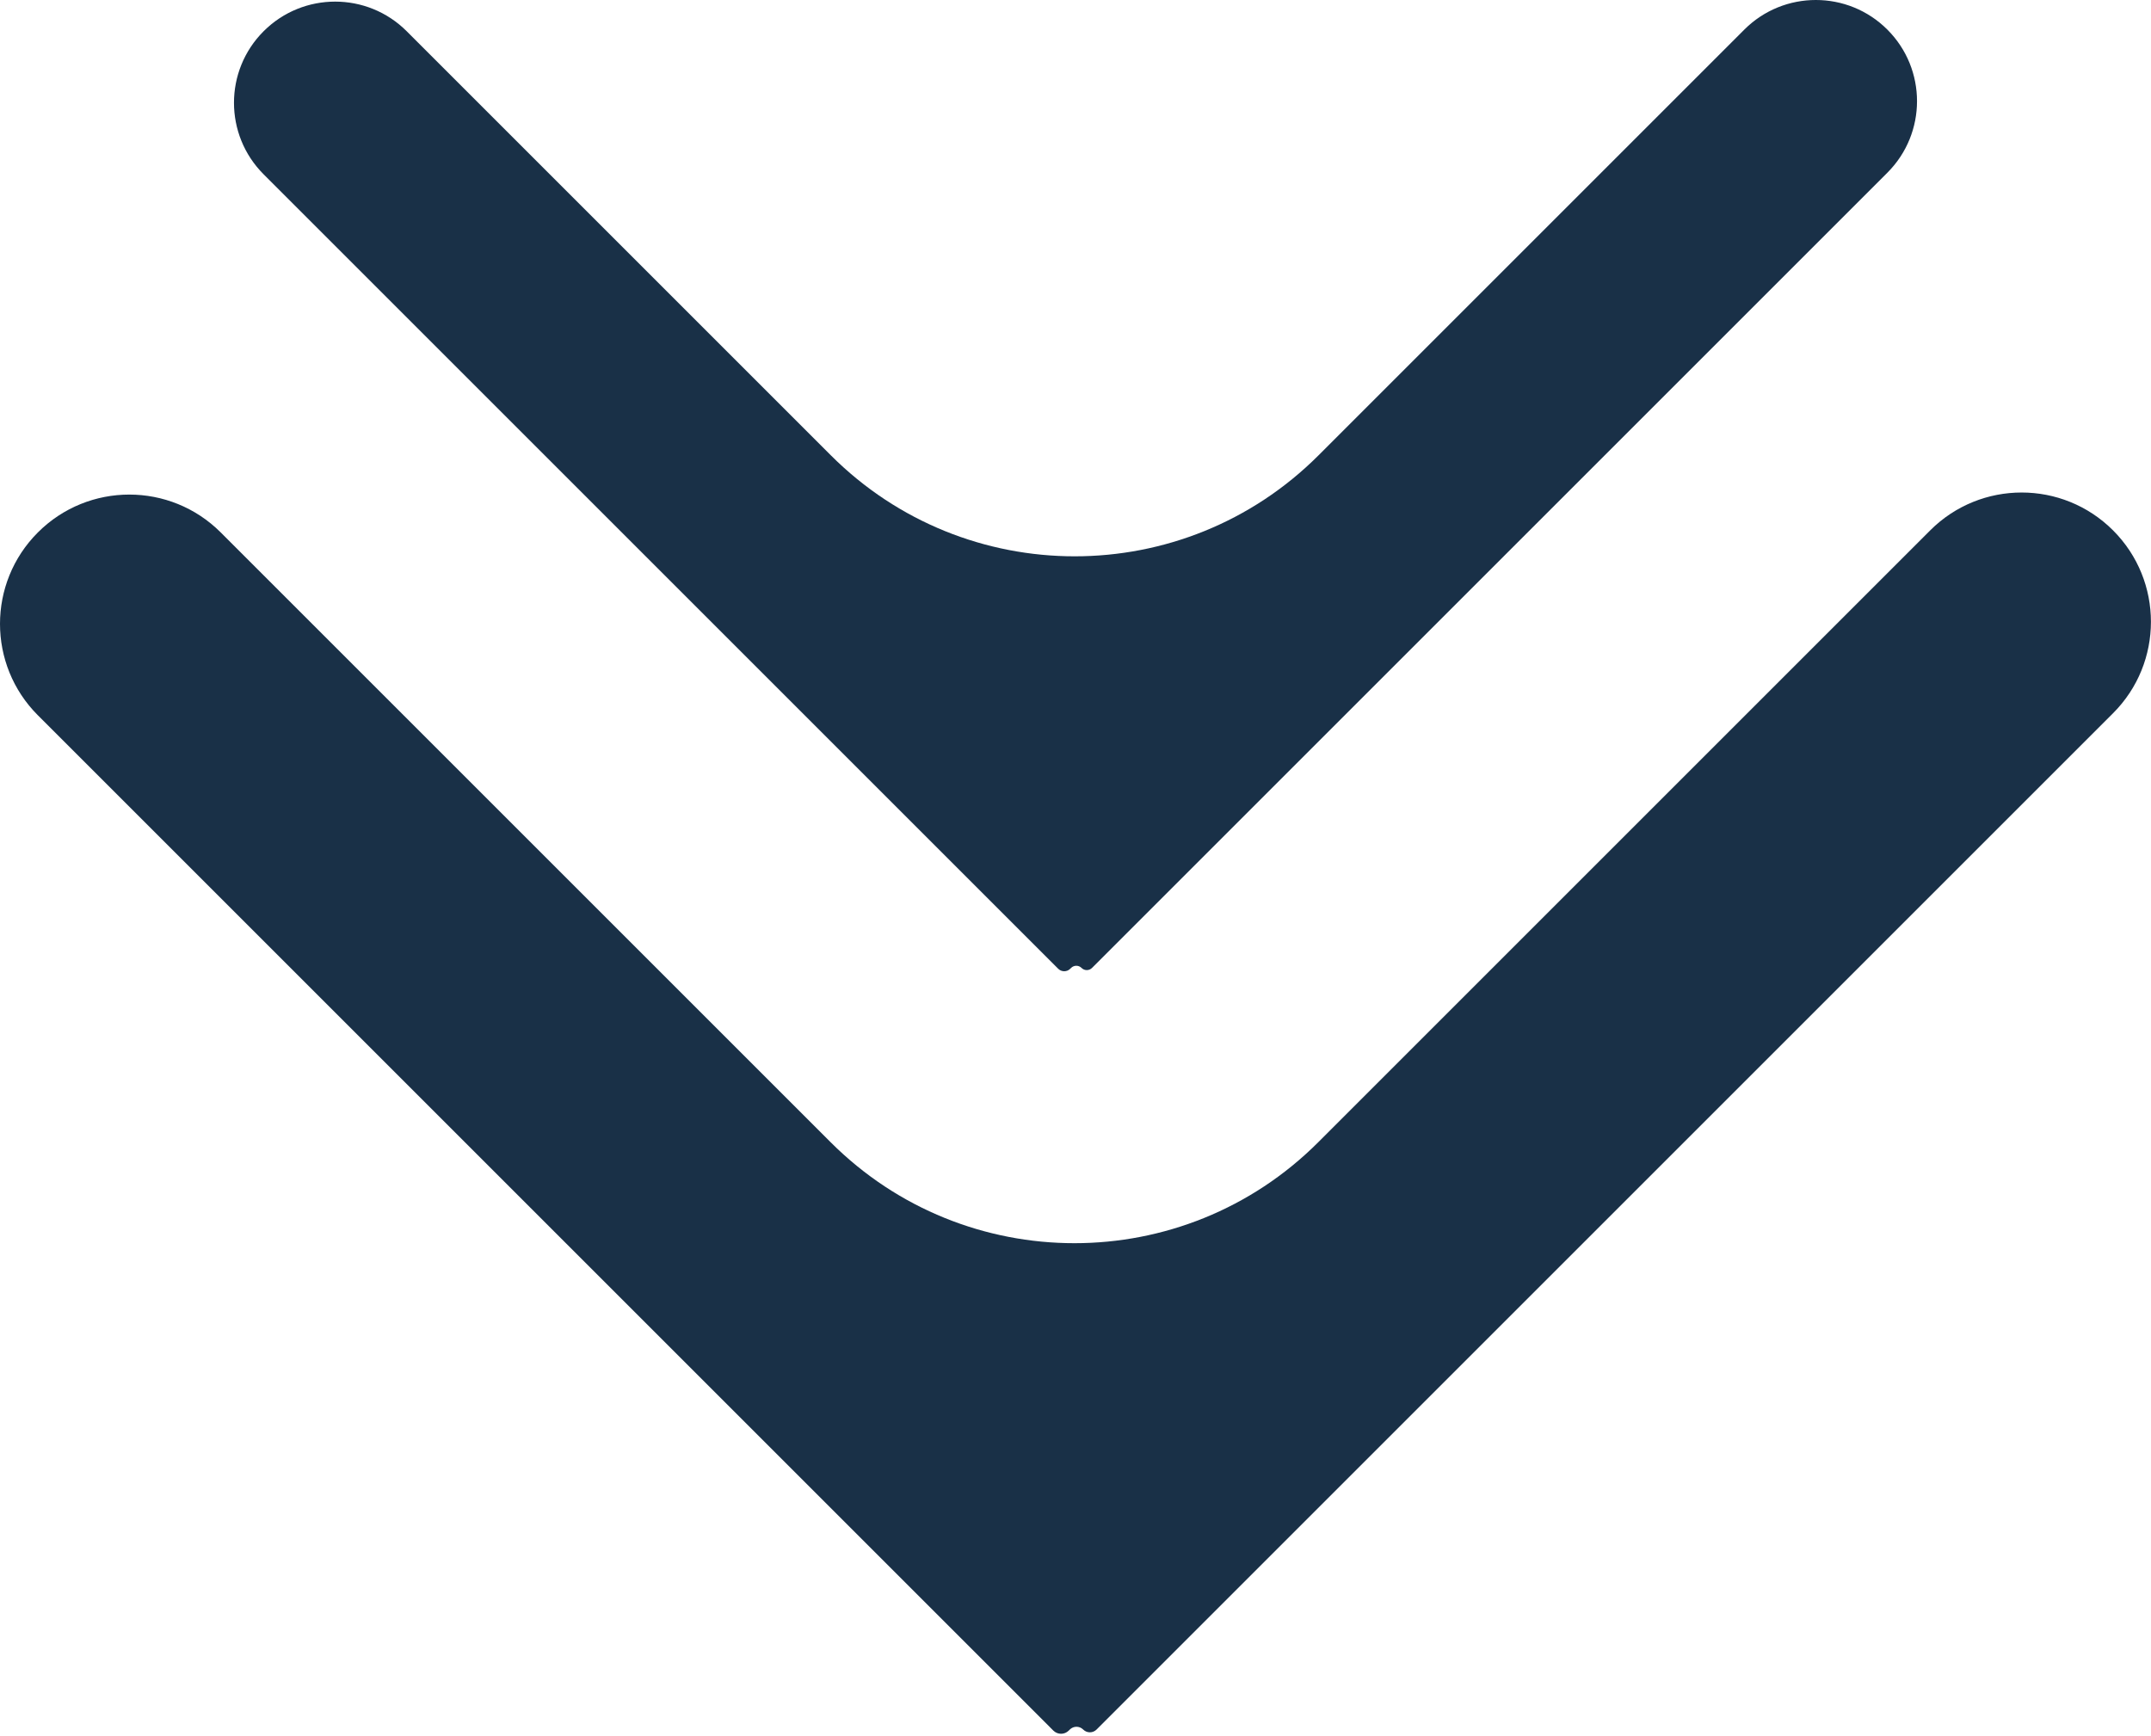 <?xml version="1.0" encoding="UTF-8"?> <svg xmlns="http://www.w3.org/2000/svg" width="524" height="423" viewBox="0 0 524 423" fill="none"> <path fill-rule="evenodd" clip-rule="evenodd" d="M9.226 129.729C-3.075 142.03 -3.075 161.975 9.226 174.276L256.6 421.651C257.639 422.689 259.323 422.689 260.362 421.651L260.614 421.399C261.514 420.499 262.973 420.499 263.873 421.399V421.399C264.773 422.299 266.232 422.299 267.132 421.399L514.758 173.774C527.059 161.472 527.059 141.527 514.758 129.226V129.226C502.456 116.924 482.512 116.924 470.21 129.226L321.138 278.298C288.333 311.102 235.148 311.102 202.344 278.298L53.774 129.729C41.472 117.427 21.528 117.427 9.226 129.729V129.729Z" fill="#193047"></path> <path fill-rule="evenodd" clip-rule="evenodd" d="M64.219 7.612C54.594 17.238 54.594 32.844 64.219 42.469L257.781 236.031C258.594 236.844 259.912 236.844 260.725 236.031L260.922 235.835C261.626 235.13 262.768 235.13 263.472 235.835V235.835C264.176 236.539 265.318 236.539 266.022 235.835L459.781 42.076C469.406 32.45 469.406 16.844 459.781 7.219V7.219C450.155 -2.407 434.549 -2.407 424.924 7.219L321.2 110.942C288.396 143.746 235.21 143.746 202.406 110.942L99.076 7.612C89.451 -2.013 73.845 -2.013 64.219 7.612V7.612Z" fill="#193047"></path> </svg> 